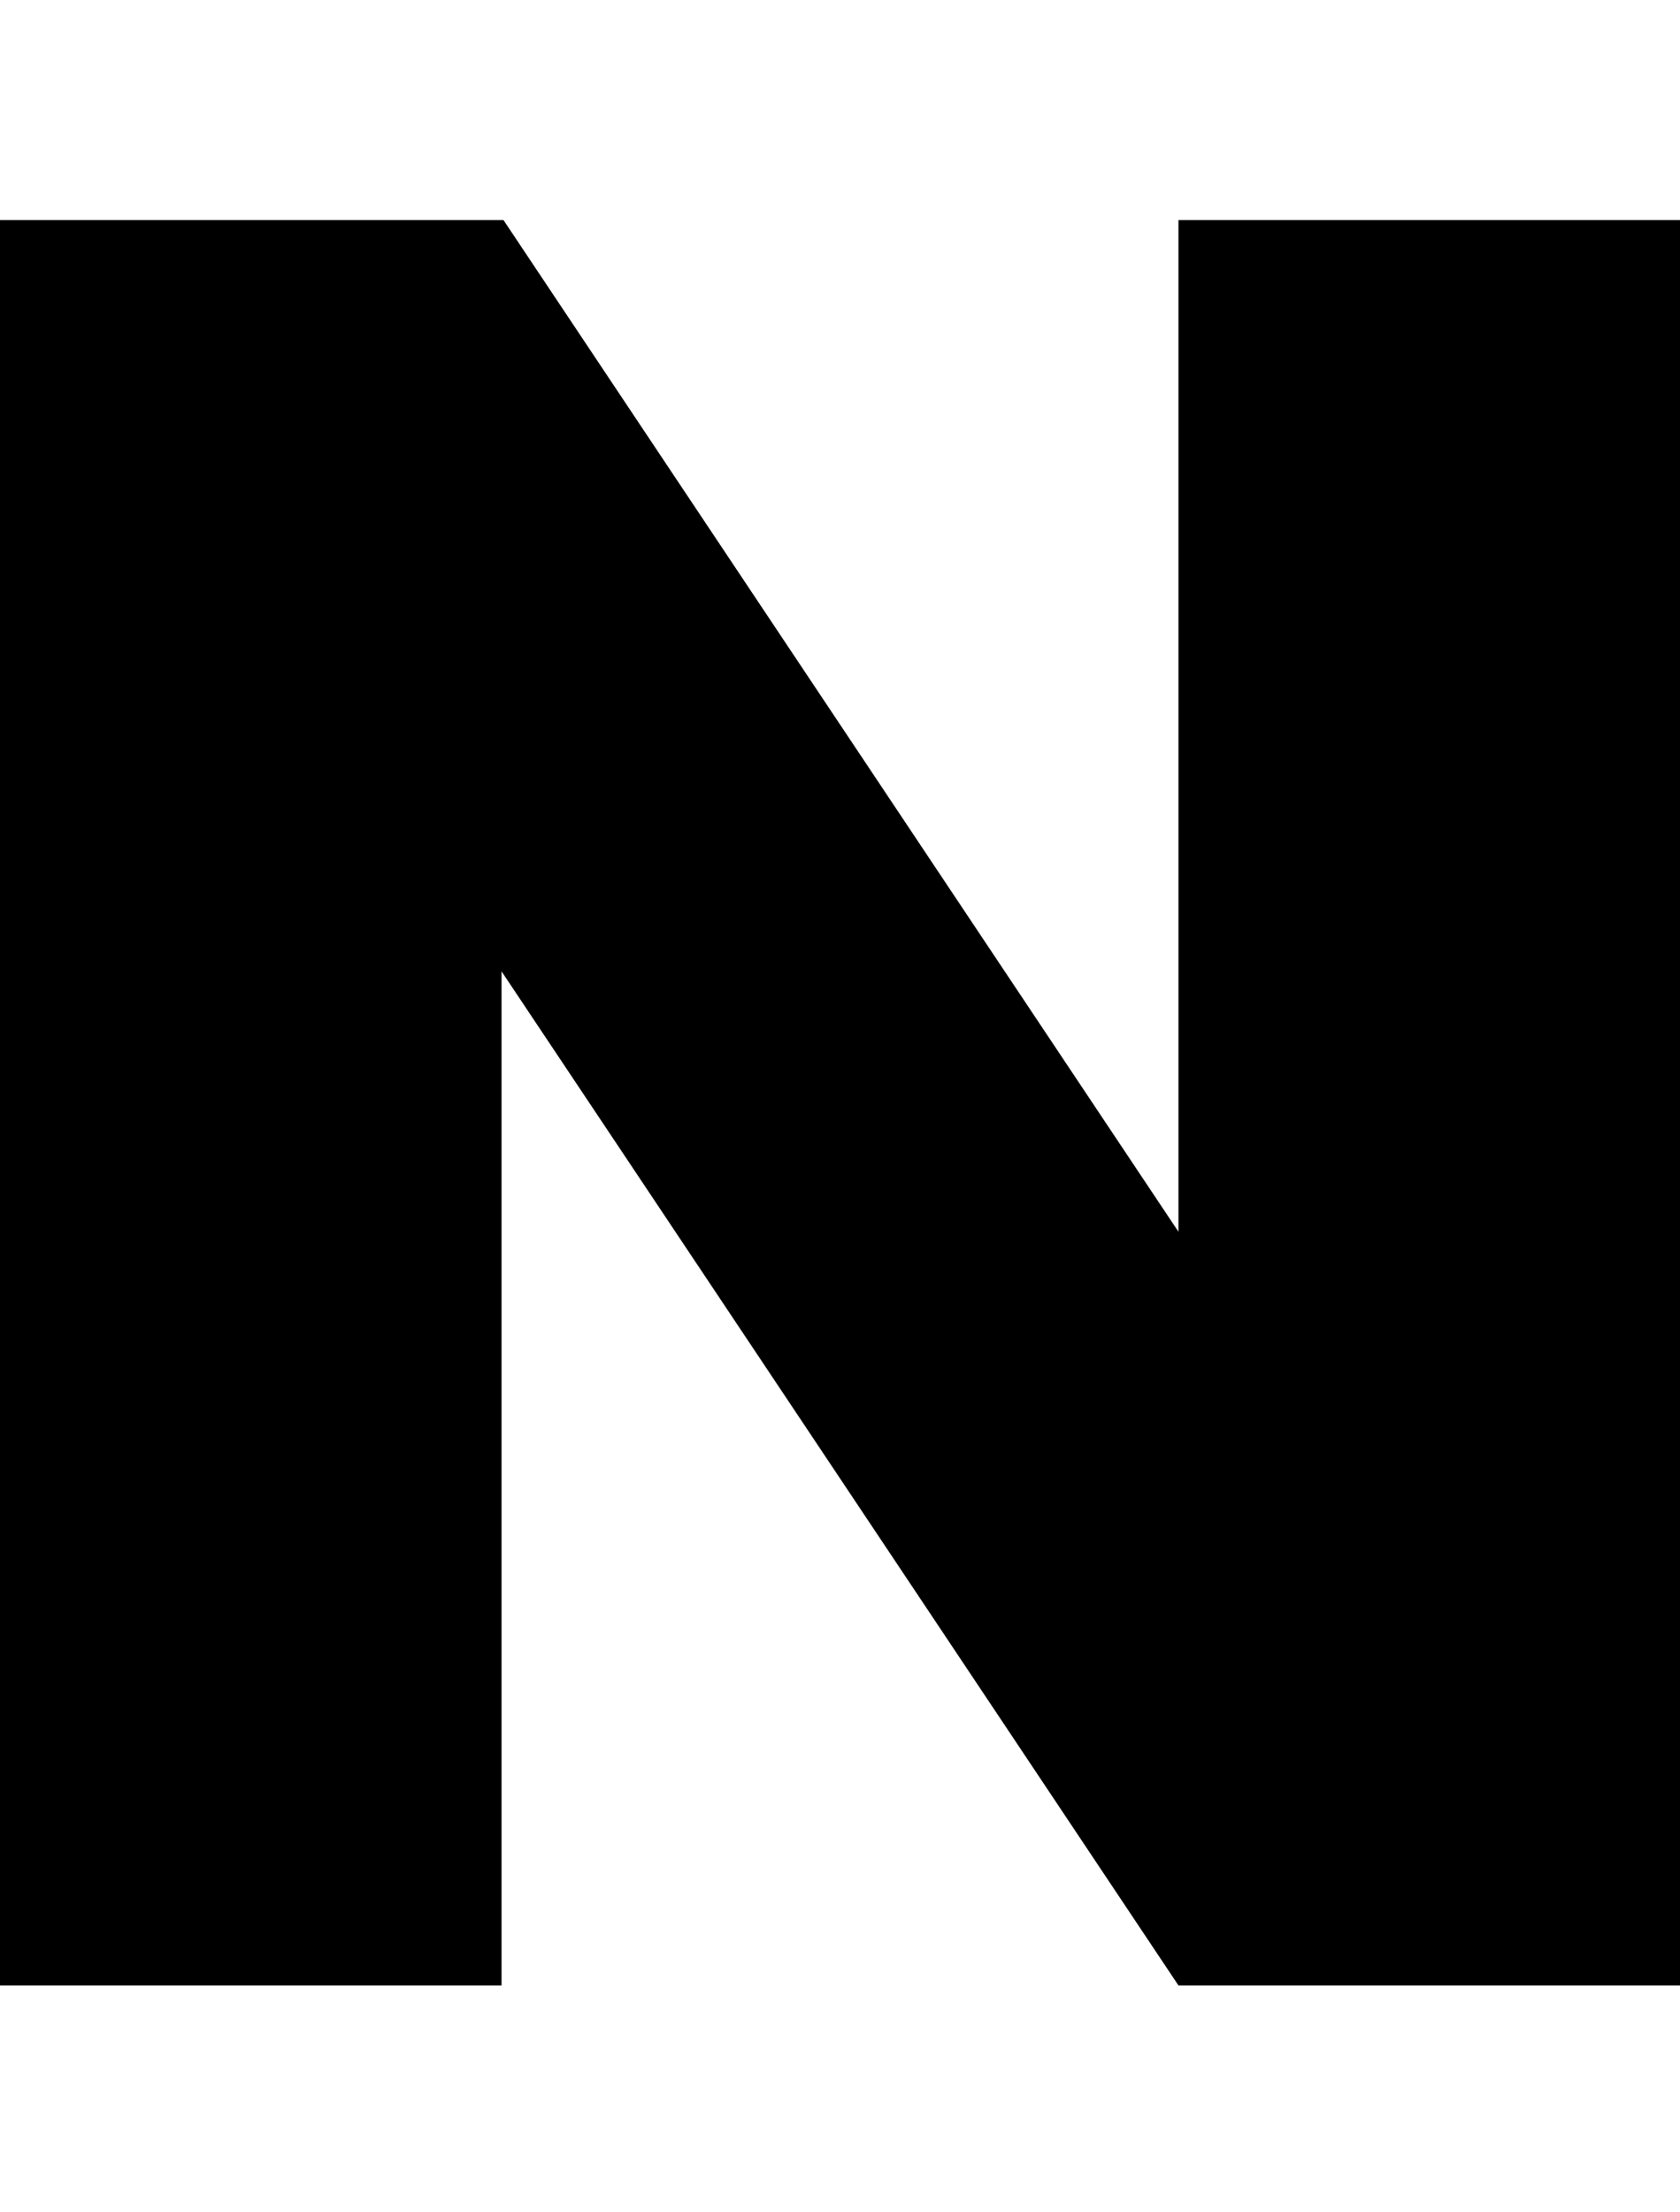<?xml version="1.0" encoding="utf-8"?>
<!-- Generator: Adobe Illustrator 26.1.0, SVG Export Plug-In . SVG Version: 6.00 Build 0)  -->
<svg version="1.1" id="レイヤー_1" xmlns="http://www.w3.org/2000/svg" xmlns:xlink="http://www.w3.org/1999/xlink" x="0px"
	 y="0px" viewBox="0 0 342 450.2" style="enable-background:new 0 0 342 450.2;" xml:space="preserve">
<style type="text/css">
	.st0{clip-path:url(#SVGID_00000104682319864730775520000015974263955880082822_);}
</style>
<g>
	<defs>
		<rect id="SVGID_1_" width="342" height="450.2"/>
	</defs>
	<clipPath id="SVGID_00000135688500811126582150000005066197649595797377_">
		<use xlink:href="#SVGID_1_"  style="overflow:visible;"/>
	</clipPath>
	<polygon style="clip-path:url(#SVGID_00000135688500811126582150000005066197649595797377_);" points="239.9,250.7 102.5,44.8 
		-0.3,44.8 -0.3,404.1 102.1,404.1 102.1,197.7 239.9,404.1 342.3,404.1 342.3,44.8 239.9,44.8 	"/>
</g>
</svg>
